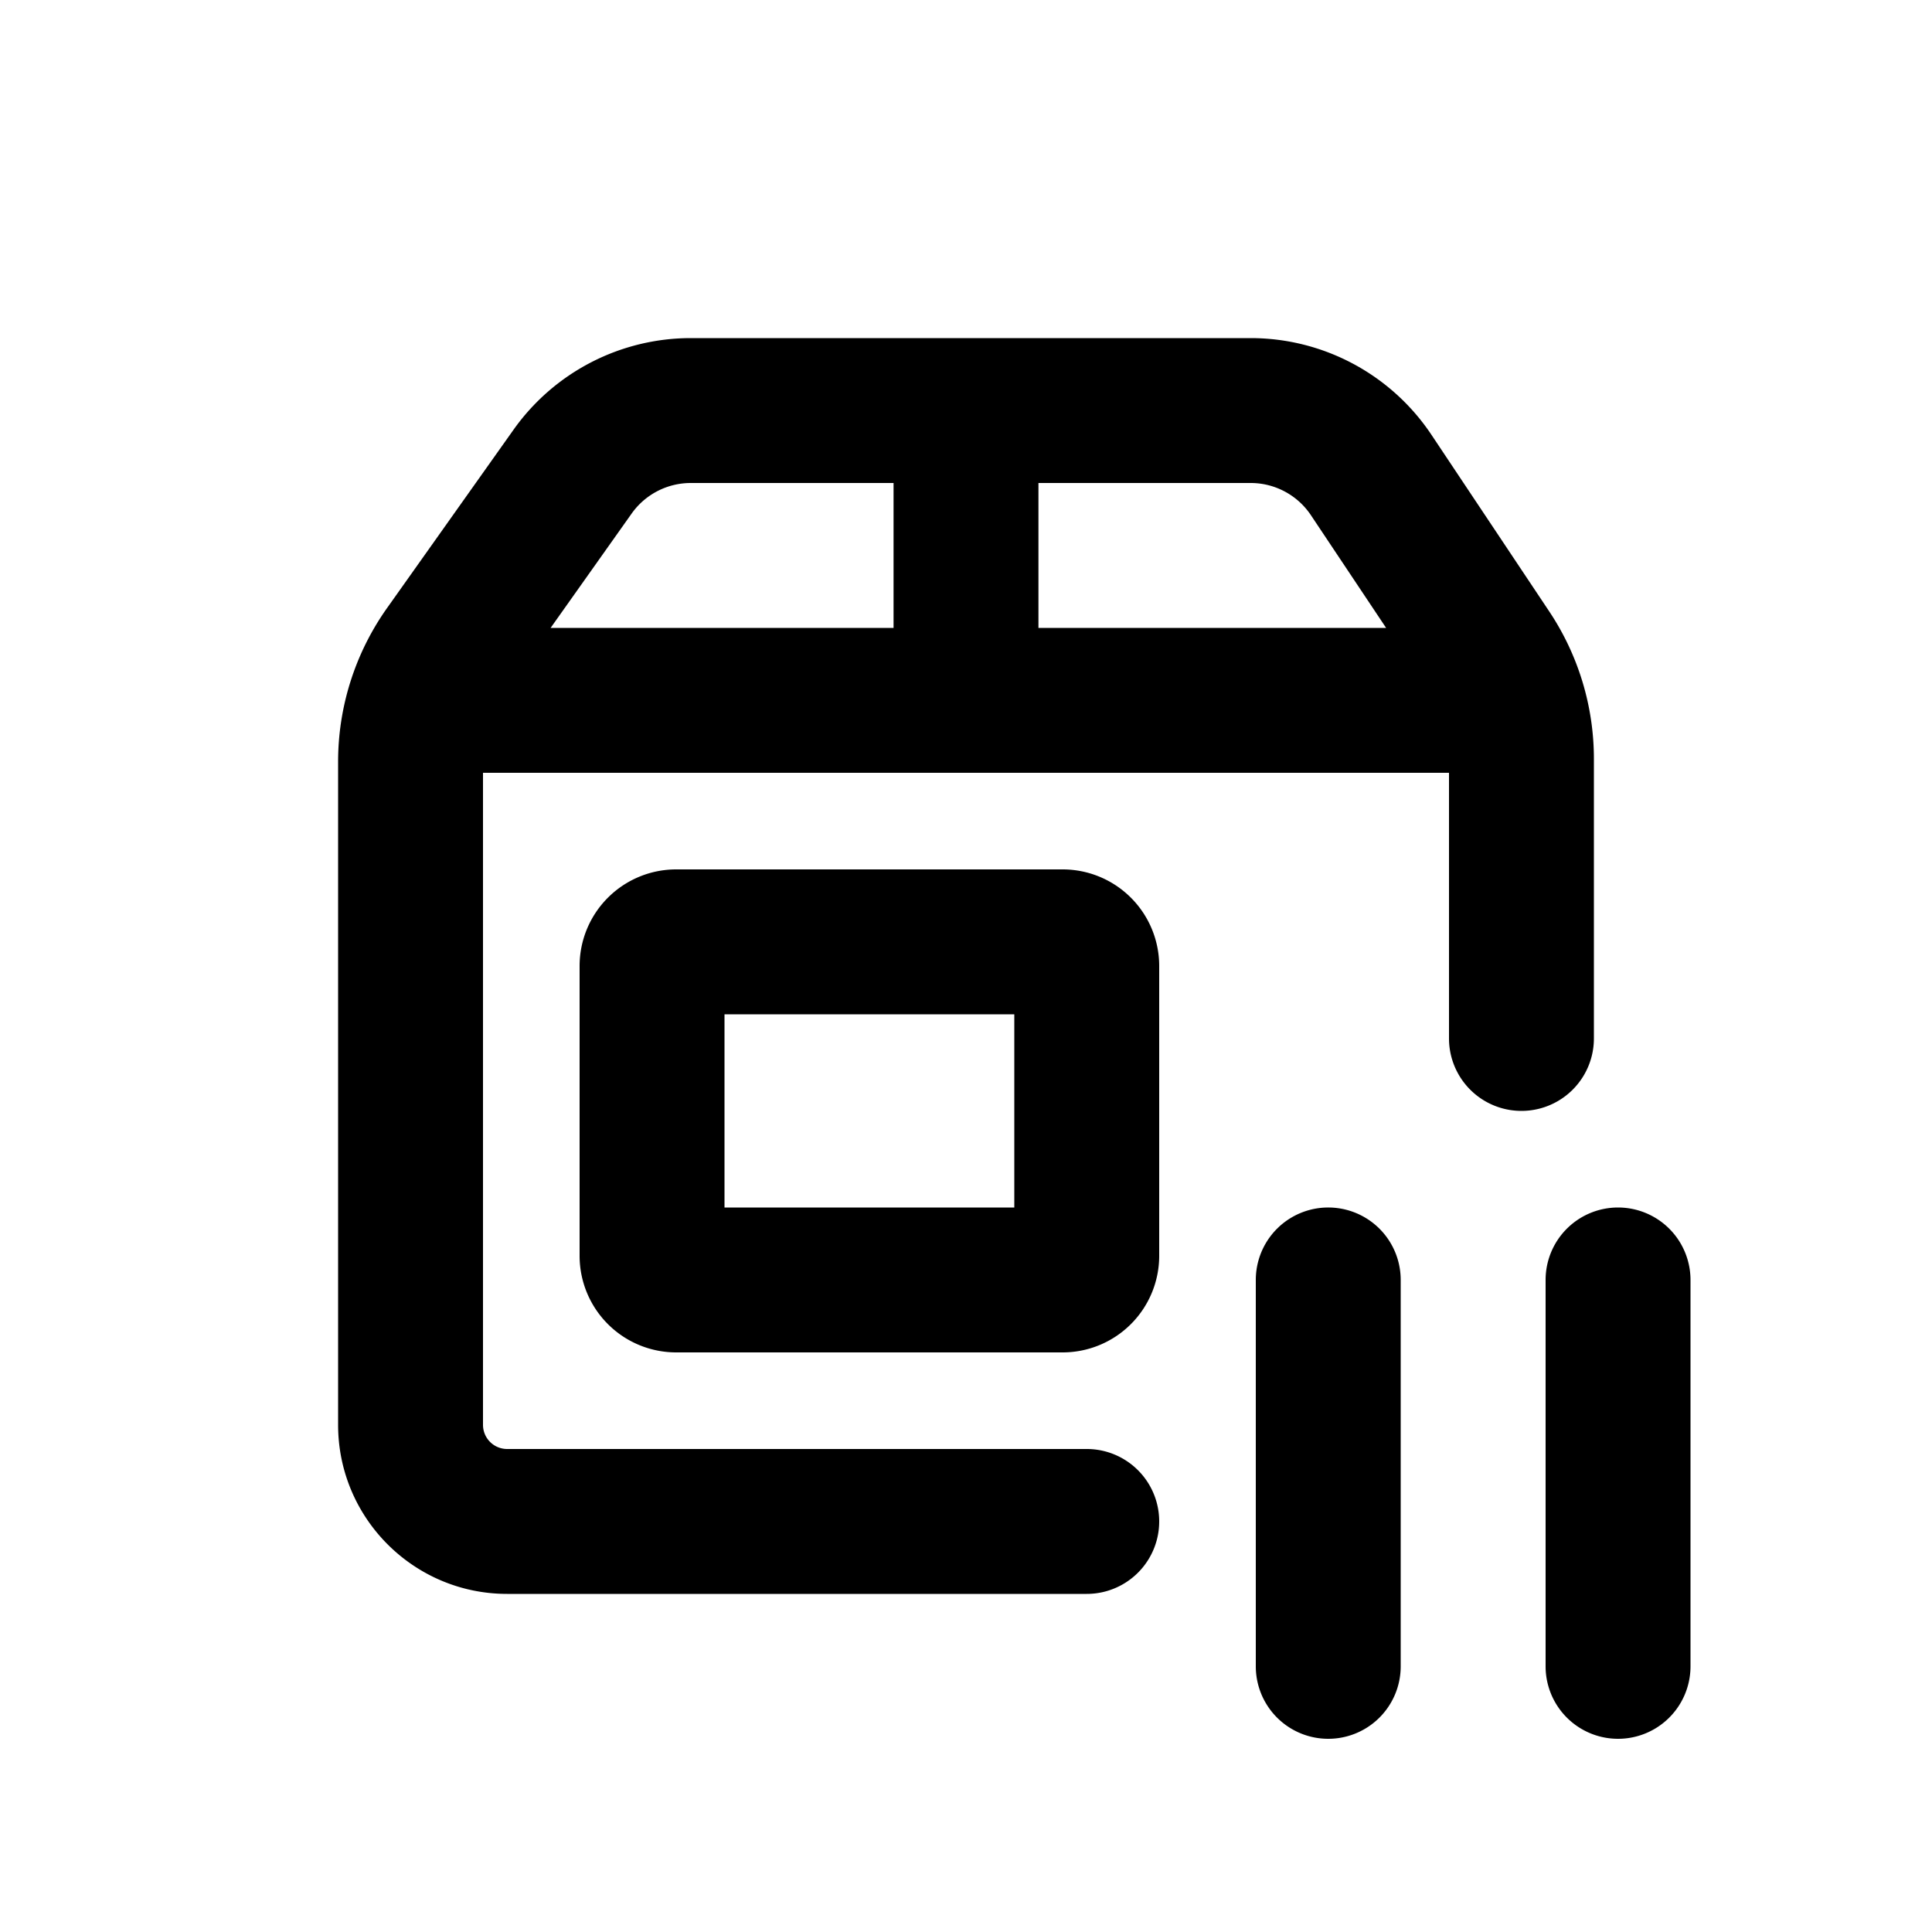 <svg xmlns="http://www.w3.org/2000/svg" viewBox="0 0 20 20" fill="currentColor"><path fill-rule="evenodd" d="M15 8v2.75a.75.75 0 0 0 1.5 0v-2.894a2.75 2.75 0 0 0-.462-1.526l-1.219-1.828a2.25 2.25 0 0 0-1.872-1.002h-5.796a2.25 2.25 0 0 0-1.836.95l-1.31 1.847a2.75 2.75 0 0 0-.505 1.59v6.863c0 .966.784 1.75 1.75 1.75h6a.75.75 0 0 0 0-1.5h-6a.25.25 0 0 1-.25-.25v-6.75h10Zm-7.85-3a.75.75 0 0 0-.611.316l-.839 1.184h3.55v-1.5h-2.1Zm3.6 1.5h3.599l-.778-1.166a.75.75 0 0 0-.624-.334h-2.197v1.5Z"/><path fill-rule="evenodd" d="M7 9a1 1 0 0 0-1 1v3a1 1 0 0 0 1 1h4a1 1 0 0 0 1-1v-3a1 1 0 0 0-1-1h-4Zm.5 3.5v-2h3v2h-3Z"/><path d="M16.75 12.5a.75.75 0 0 1 .75.75v4a.75.75 0 0 1-1.5 0v-4a.75.75 0 0 1 .75-.75Z"/><path d="M14.5 13.25a.75.75 0 0 0-1.5 0v4a.75.75 0 0 0 1.5 0v-4Z"/></svg>